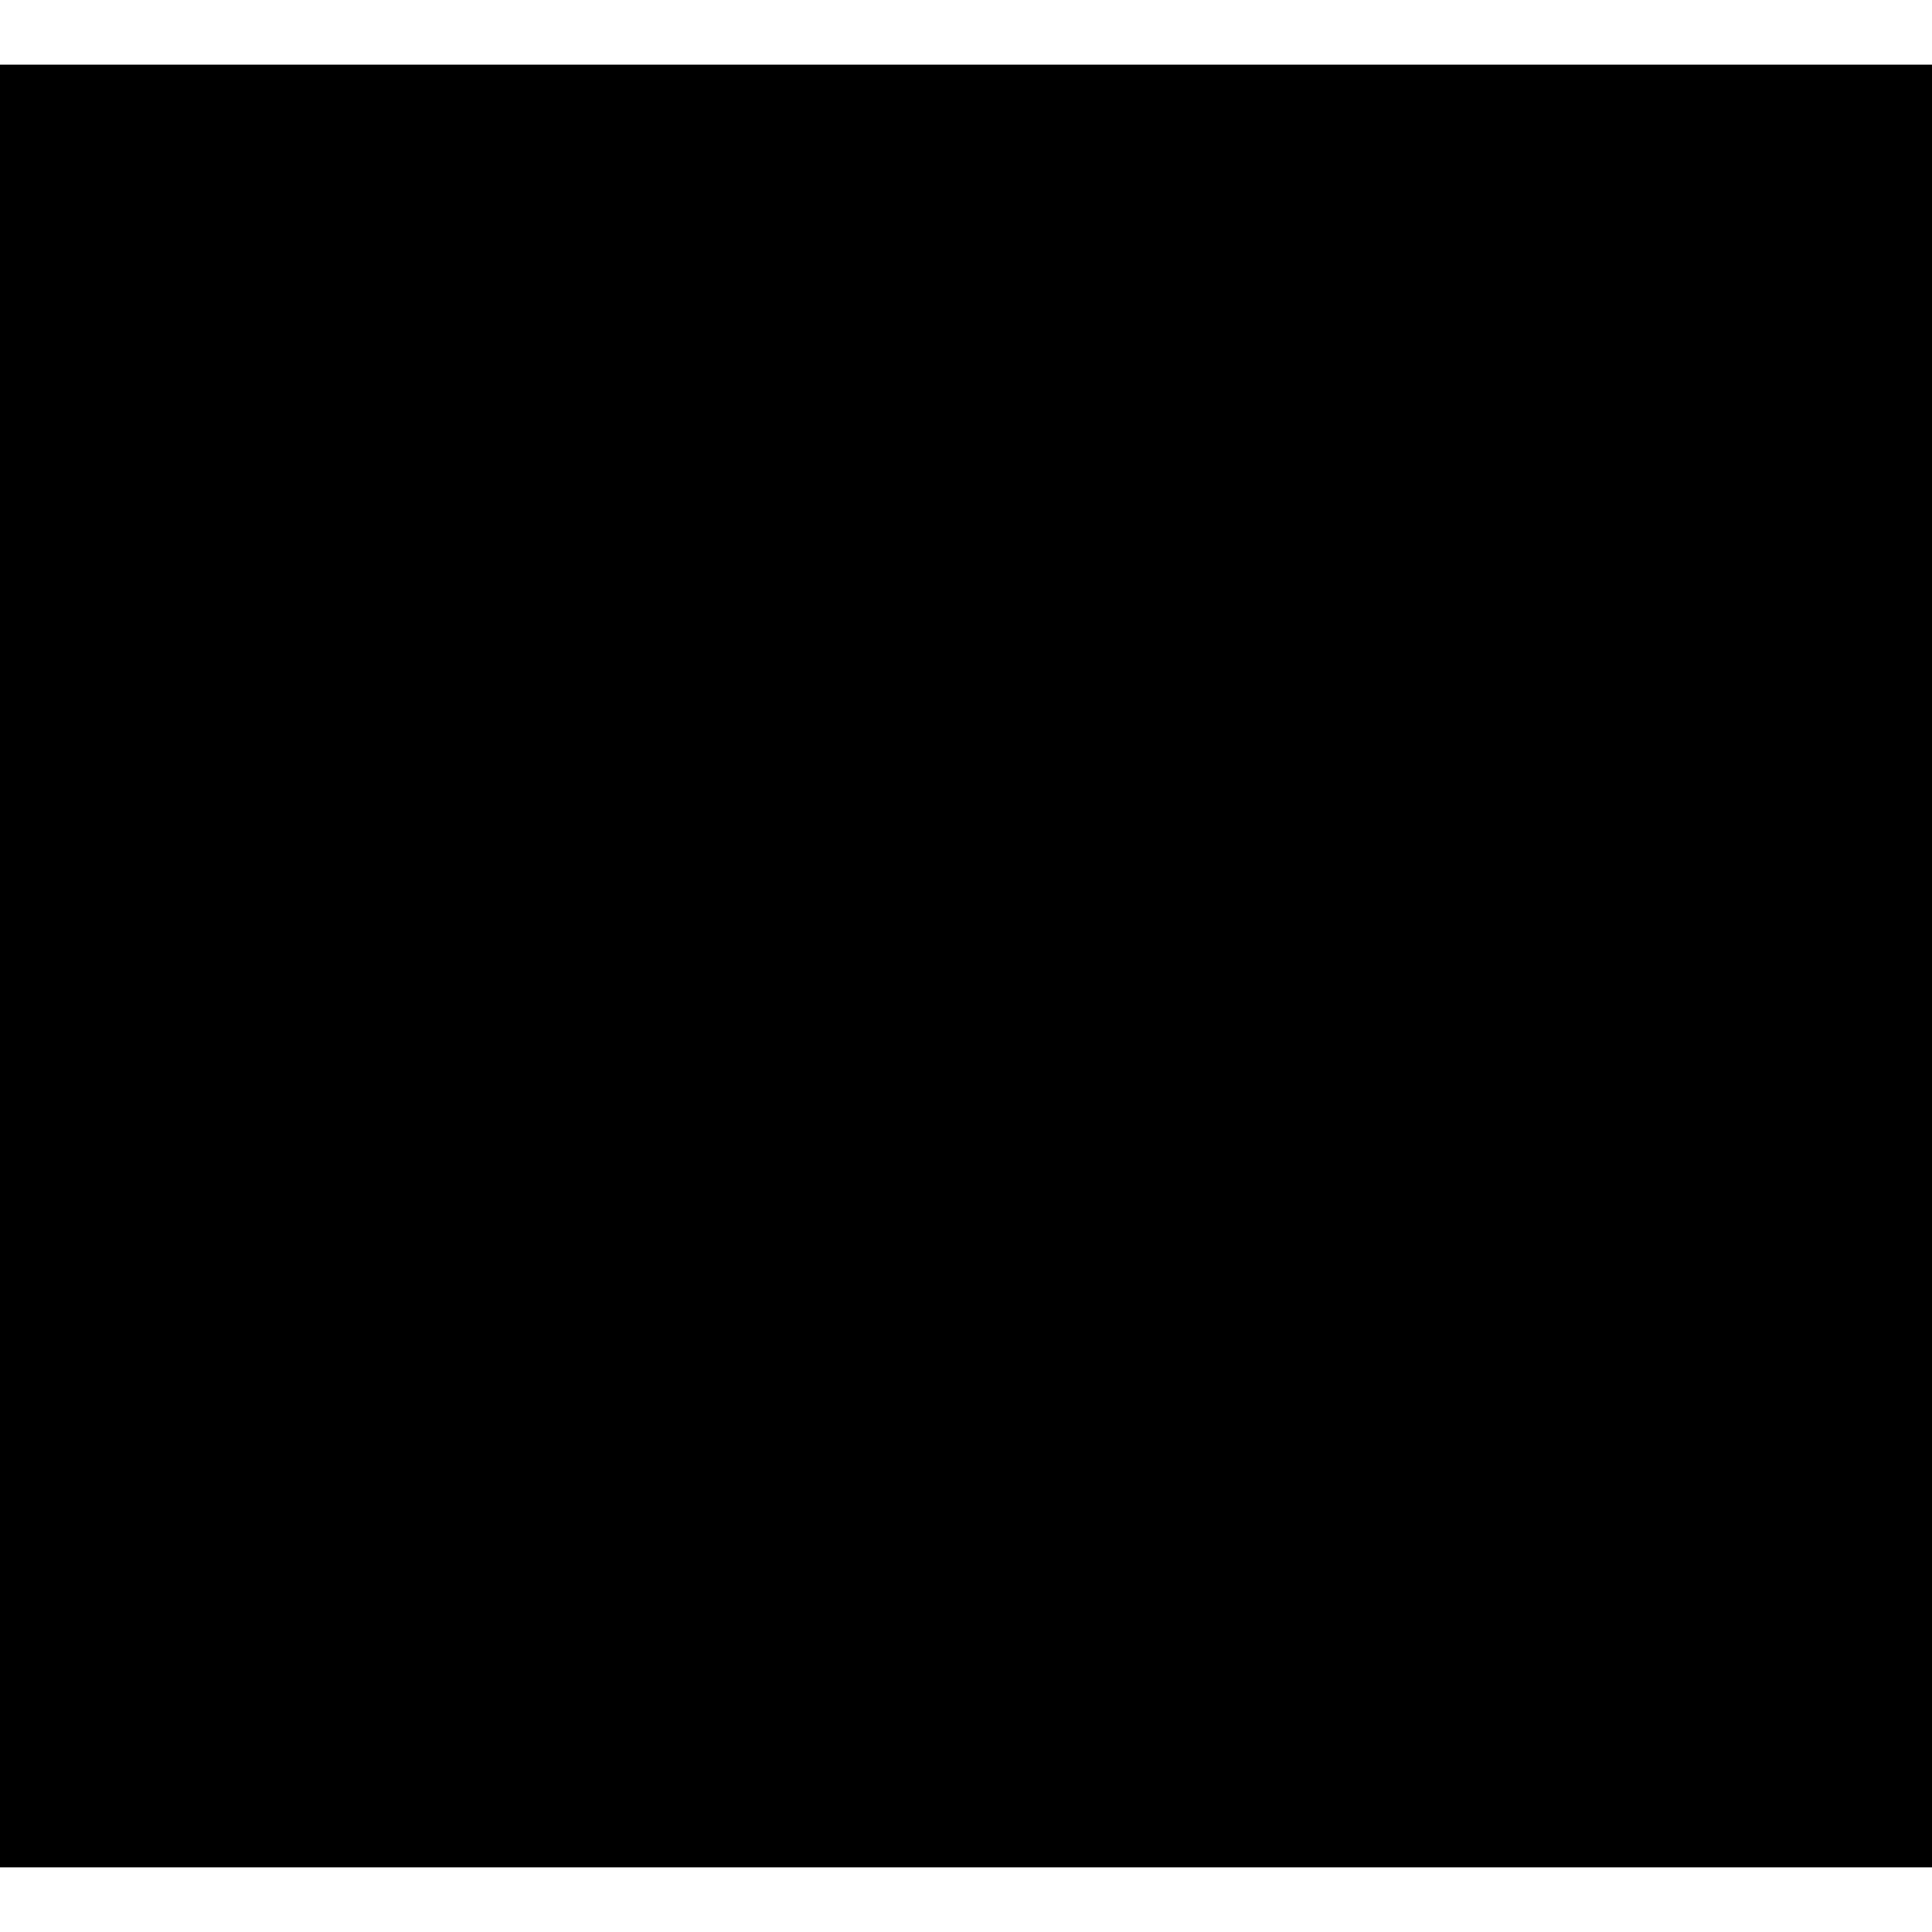 <?xml version="1.0" encoding="UTF-8"?>
<!DOCTYPE svg PUBLIC '-//W3C//DTD SVG 1.0//EN'
          'http://www.w3.org/TR/2001/REC-SVG-20010904/DTD/svg10.dtd'>
<svg height="5" stroke="#000" stroke-linecap="square" stroke-miterlimit="10" viewBox="0 0 5.38 5.02" width="5" xmlns="http://www.w3.org/2000/svg" xmlns:xlink="http://www.w3.org/1999/xlink"
><defs
  ><clipPath id="a"
    ><path d="M0 0V5.02H5.38V0Z"
    /></clipPath
    ><clipPath clip-path="url(#a)" id="b"
    ><path d="M-288.07 369.1H307.2V-438.77H-288.07Zm0 0"
    /></clipPath
    ><clipPath clip-path="url(#b)" id="c"
    ><path d="M-17.85-33.62c-4.7 0-8.5 3.81-8.5 8.5V77.94c0 4.7 3.81 8.5 8.5 8.5H102.04c4.7 0 8.5-3.81 8.5-8.5V-25.12c0-4.7-3.81-8.5-8.5-8.5Zm0 0"
    /></clipPath
  ></defs
  ><g
  ><g fill="#50C4C6" stroke="#50C4C6" stroke-linecap="butt" stroke-width=".9"
    ><path clip-path="url(#c)" d="M.11.43L4.49 1.55 1.28 4.7" fill="none"
    /></g
  ></g
></svg
>
